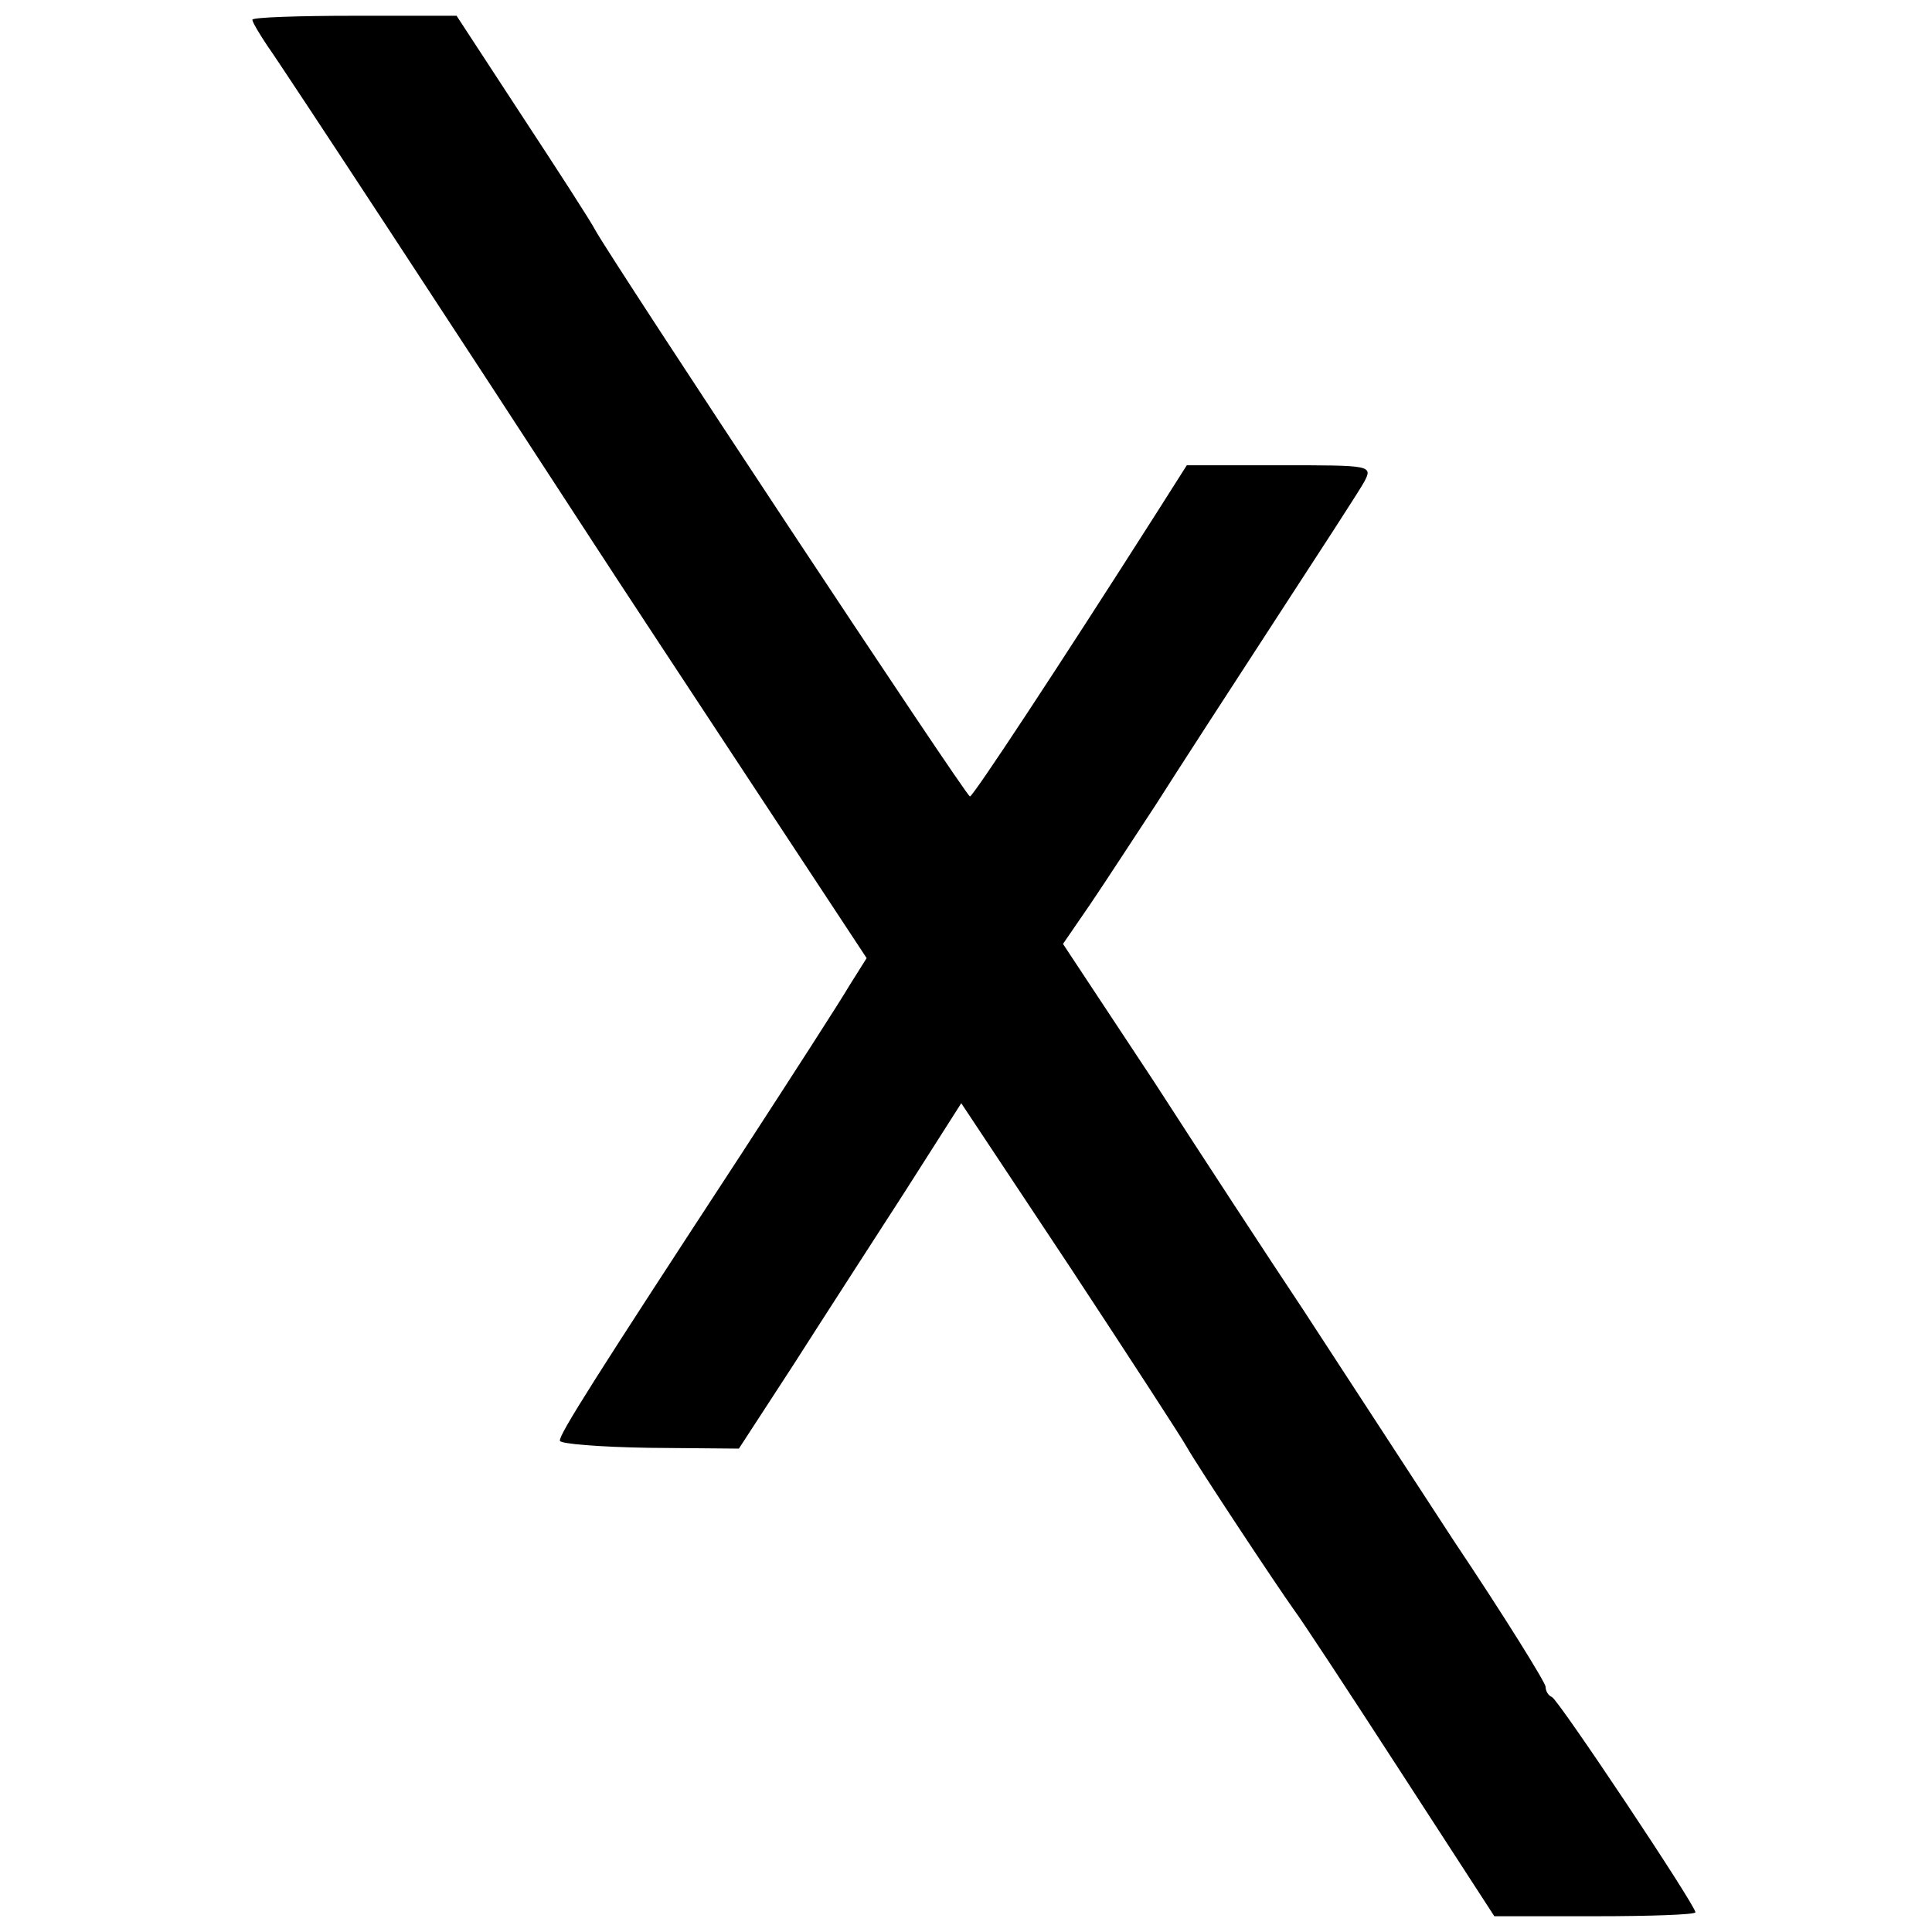 <?xml version="1.0" standalone="no"?>
<!DOCTYPE svg PUBLIC "-//W3C//DTD SVG 20010904//EN"
 "http://www.w3.org/TR/2001/REC-SVG-20010904/DTD/svg10.dtd">
<svg version="1.0" xmlns="http://www.w3.org/2000/svg"
 width="245pt" height="245pt" viewBox="0 0 245 245"
 preserveAspectRatio="xMidYMid meet">
<g transform="translate(0,245) scale(0.1,-0.1)"
fill="#000000" stroke="none">
<path d="M320 2425 c0 -3 9 -18 19 -33 18 -25 256 -388 410 -625 35 -54 128
-195 207 -315 l143 -217 -22 -35 c-11 -19 -73 -115 -136 -212 -187 -286 -232
-357 -231 -365 0 -4 51 -8 113 -9 l114 -1 69 106 c37 58 101 157 141 219 l72
113 138 -208 c75 -114 142 -217 148 -228 11 -20 112 -173 137 -208 7 -9 67
-100 133 -202 l120 -185 128 0 c70 0 127 2 127 5 0 9 -174 270 -182 273 -5 2
-8 8 -8 13 0 5 -52 89 -117 186 -64 98 -150 230 -191 293 -42 63 -127 193
-189 289 l-115 174 35 51 c19 28 56 85 83 126 26 41 94 146 150 232 56 86 108
166 114 177 11 21 9 21 -107 21 l-118 0 -40 -63 c-123 -193 -231 -357 -235
-357 -5 0 -451 675 -475 718 -5 10 -47 75 -93 145 l-83 127 -130 0 c-71 0
-129 -2 -129 -5z"/>
</g>
</svg>
